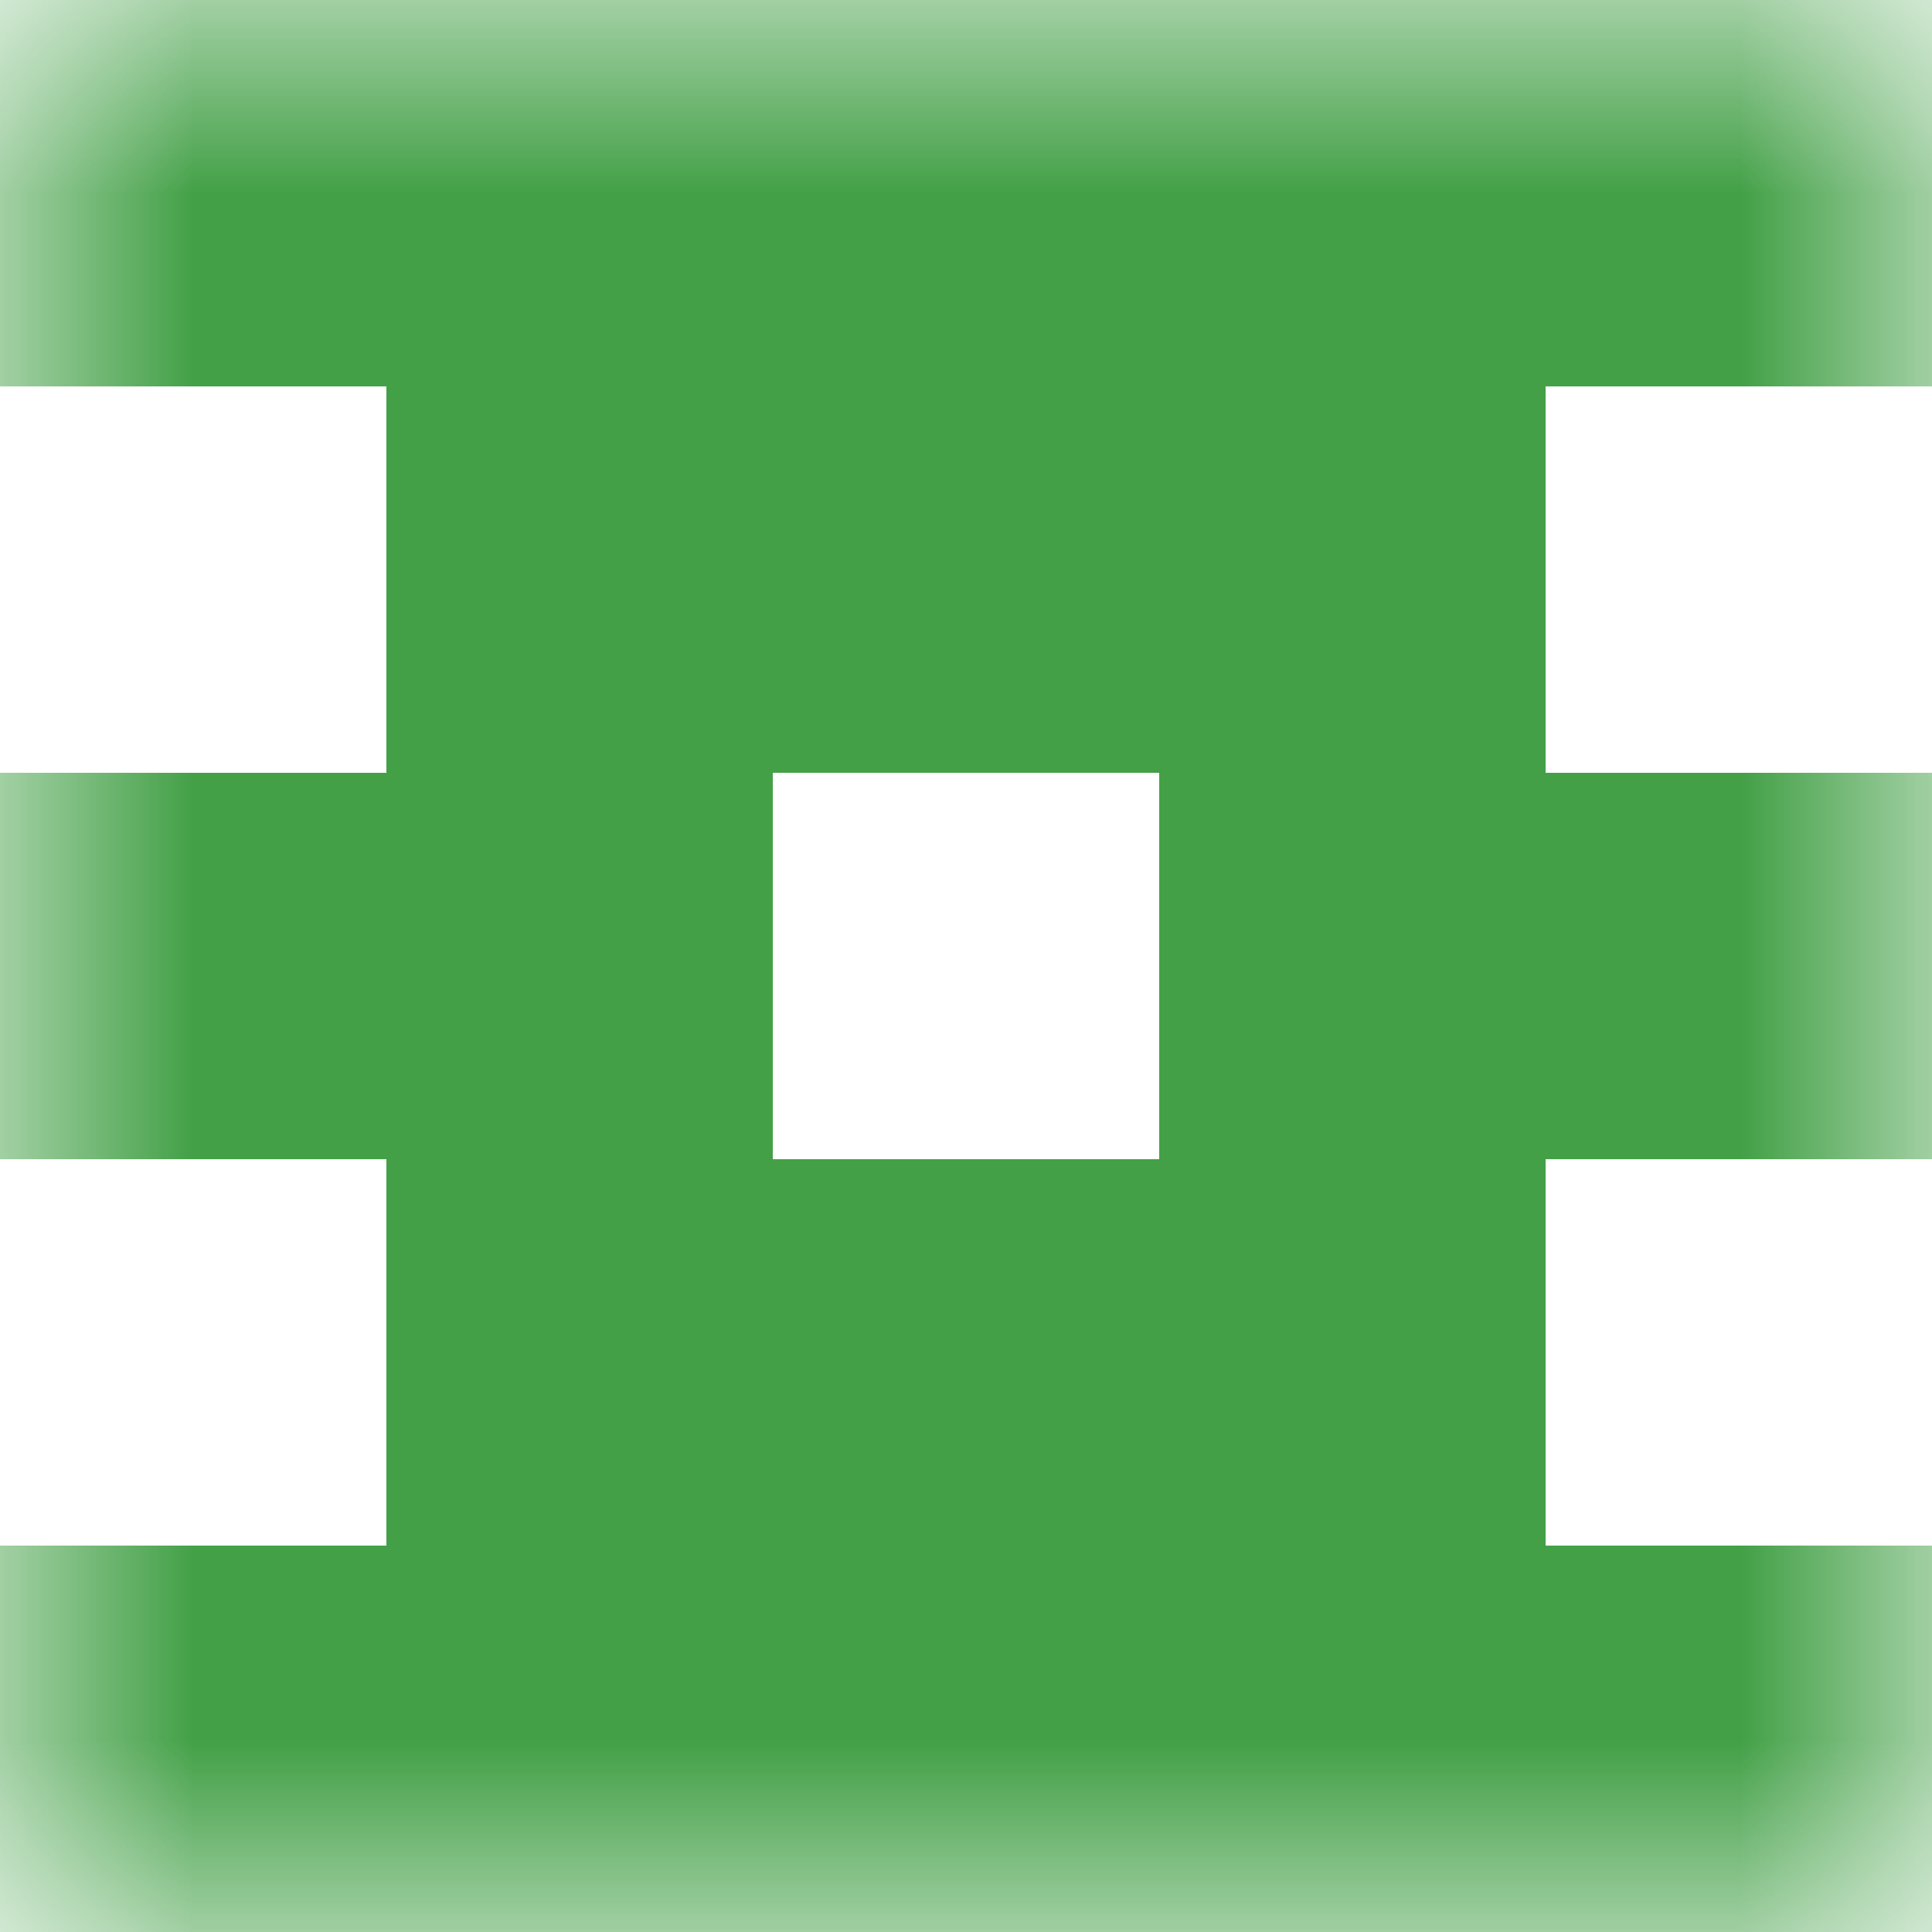 <svg xmlns="http://www.w3.org/2000/svg" viewBox="0 0 5 5" fill="none" shape-rendering="crispEdges"><mask id="viewboxMask"><rect width="5" height="5" rx="0" ry="0" x="0" y="0" fill="#fff" /></mask><g mask="url(#viewboxMask)"><path fill="#43a047" d="M0 0h5v1H0z"/><path fill="#43a047" d="M1 1h3v1H1z"/><path d="M2 2H0v1h2V2ZM5 2H3v1h2V2Z" fill="#43a047"/><path fill="#43a047" d="M1 3h3v1H1z"/><path fill="#43a047" d="M0 4h5v1H0z"/></g></svg>
